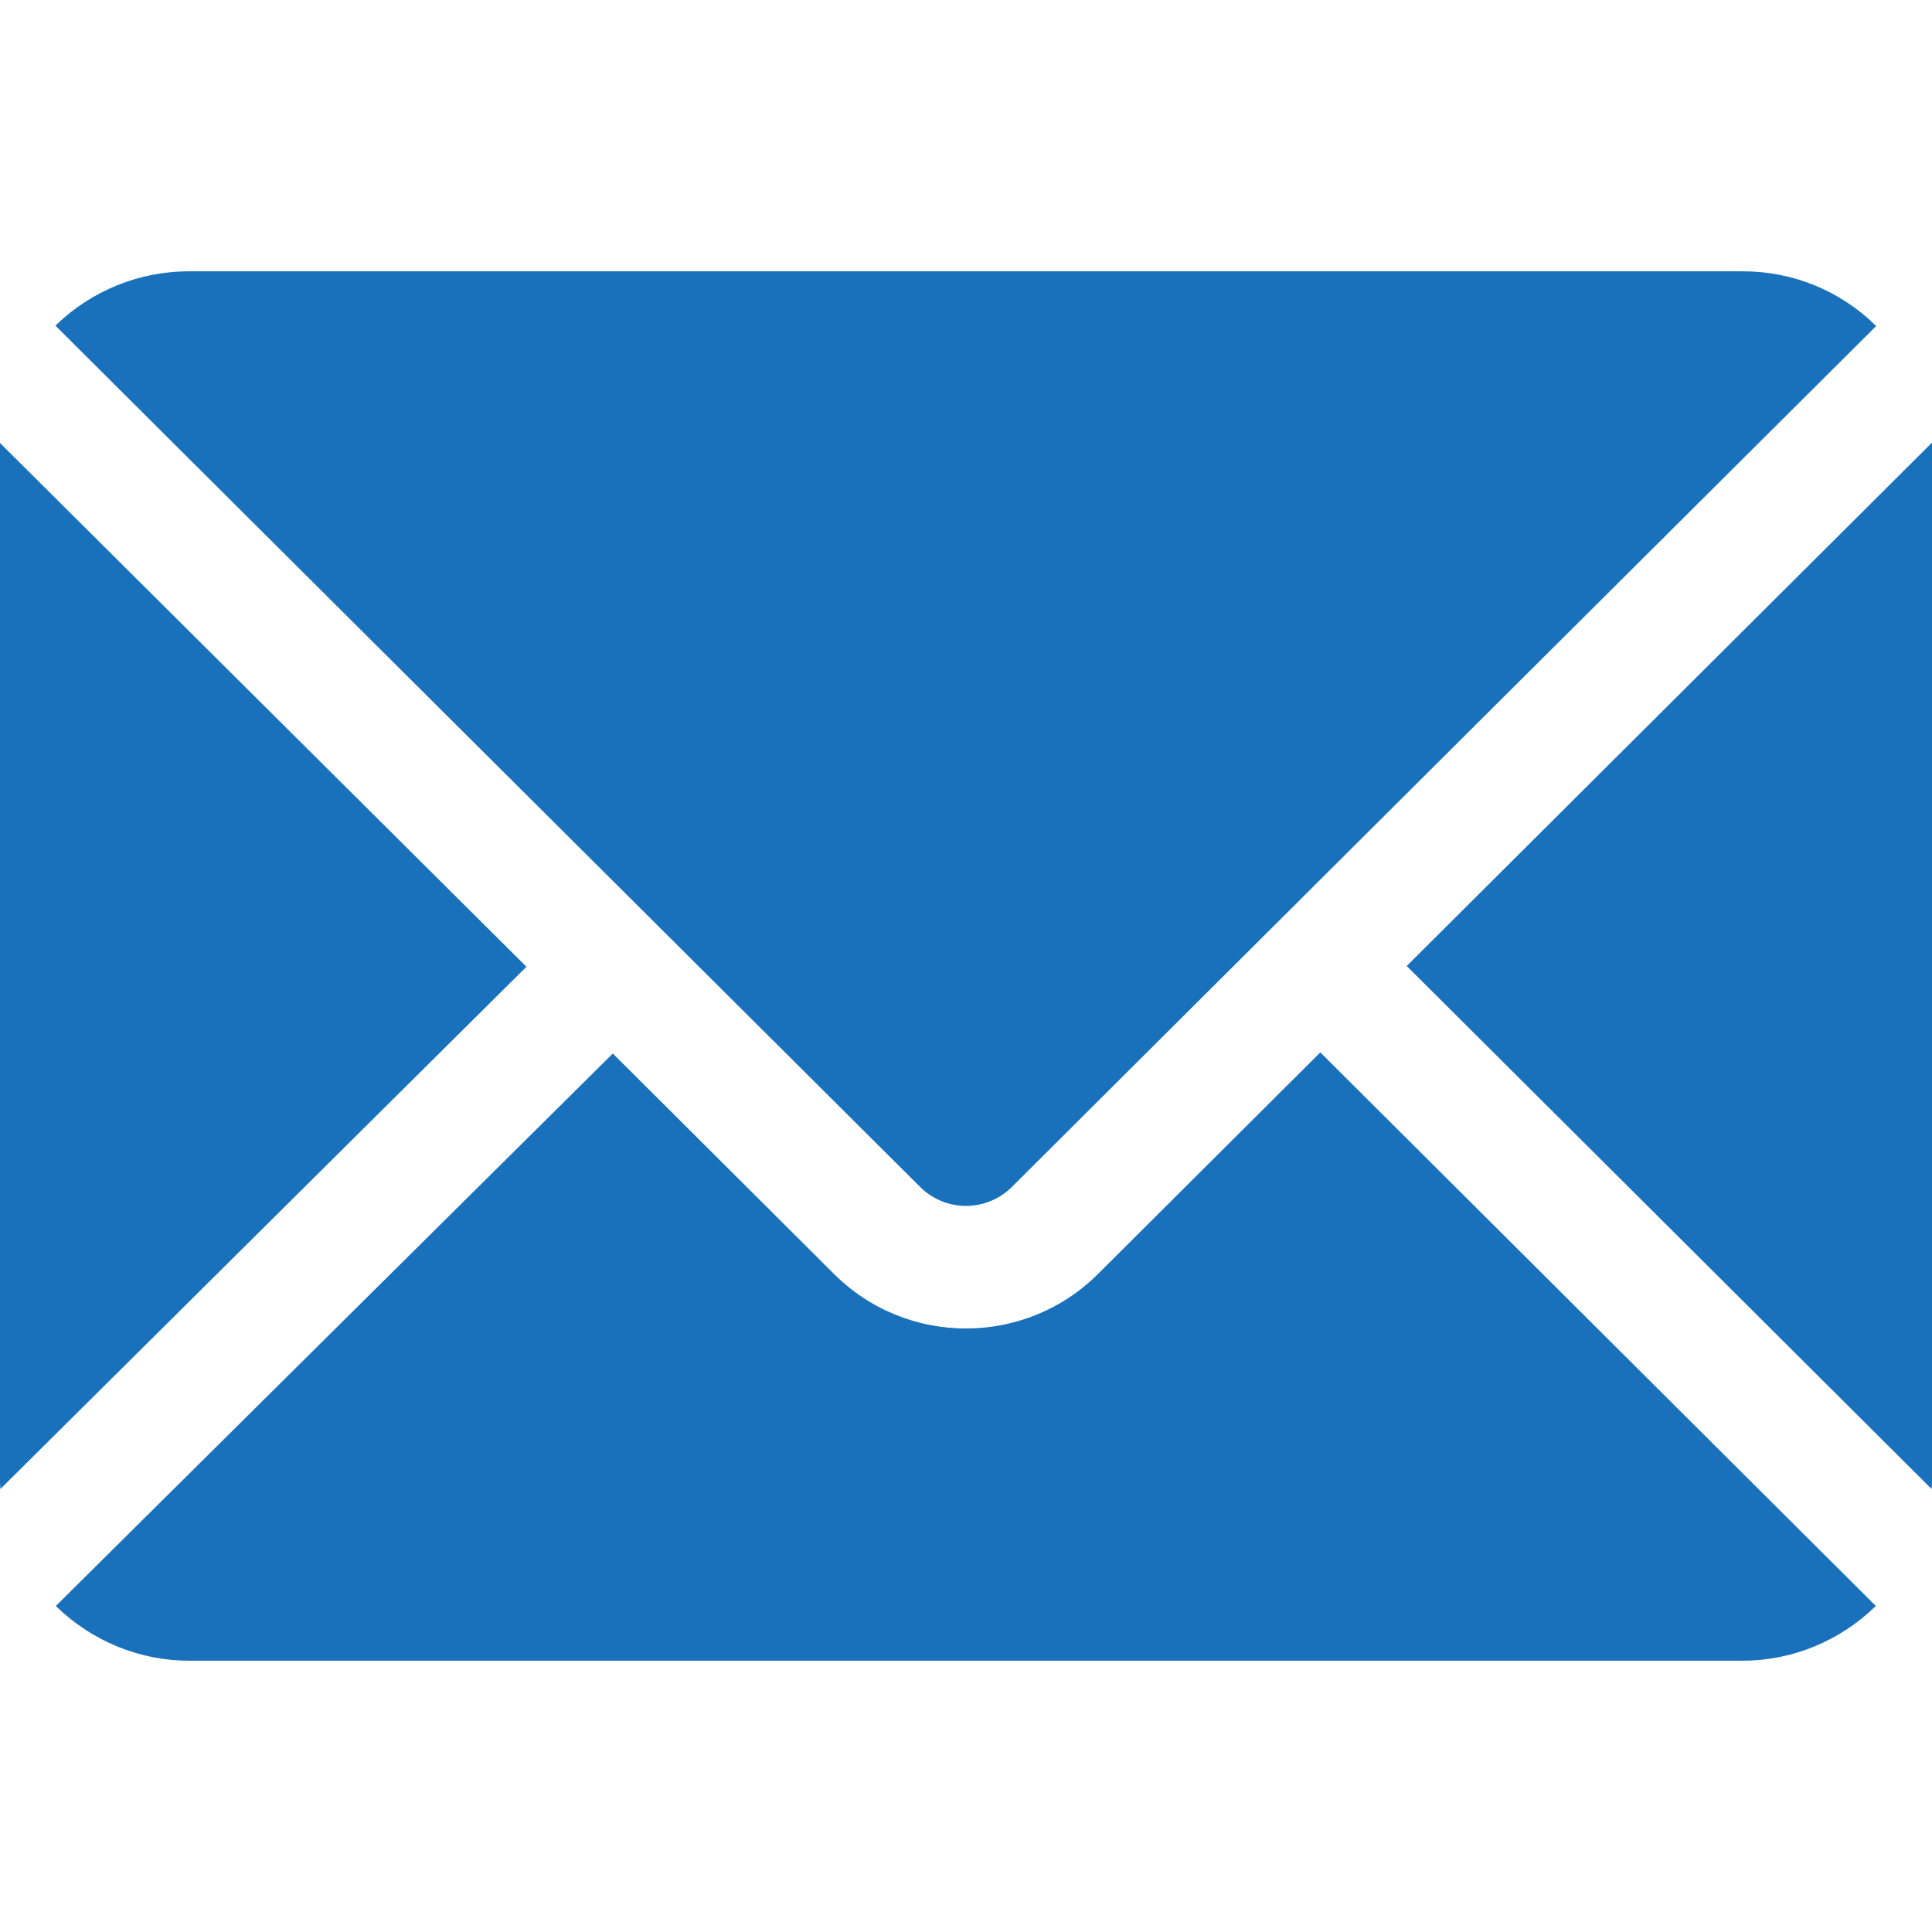 <?xml version="1.0" encoding="utf-8"?>
<!-- Generator: Adobe Illustrator 23.0.0, SVG Export Plug-In . SVG Version: 6.00 Build 0)  -->
<svg version="1.1" id="Layer_1" xmlns="http://www.w3.org/2000/svg" xmlns:xlink="http://www.w3.org/1999/xlink" x="0px" y="0px"
	 viewBox="0 0 512 512" style="enable-background:new 0 0 512 512;" xml:space="preserve">
<style type="text/css">
	.st0{fill:#1971bc;stroke:#1971bc;stroke-miterlimit:10;}
</style>
<g>
	<g>
		<path class="st0" d="M511.6,118.4L373.5,256l138,137.5C512.3,383.9,512,122.9,511.6,118.4z"/>
	</g>
</g>
<g>
	<g>
		<path class="st0" d="M461.9,72.4H50.1c-13.4,0-25.7,5.3-34.7,13.9c93.8,93.5,142.9,142.3,228.8,227.9c6.5,6.5,17.1,6.5,23.6,0
			c86.4-86.1,143-142.5,228.7-227.8C487.4,77.6,475.2,72.4,461.9,72.4z"/>
	</g>
</g>
<g>
	<g>
		<path class="st0" d="M0.4,118.5C0,123.1-0.3,384,0.5,393.5l138.3-137.3L0.4,118.5z"/>
	</g>
</g>
<g>
	<g>
		<path class="st0" d="M349.9,279.6l-58.5,58.3c-19.5,19.5-51.2,19.6-70.8,0l-58.2-58L15.5,425.6c9,8.6,21.2,14,34.6,14h411.7
			c13.4,0,25.6-5.4,34.6-14L349.9,279.6z"/>
	</g>
</g>
</svg>
